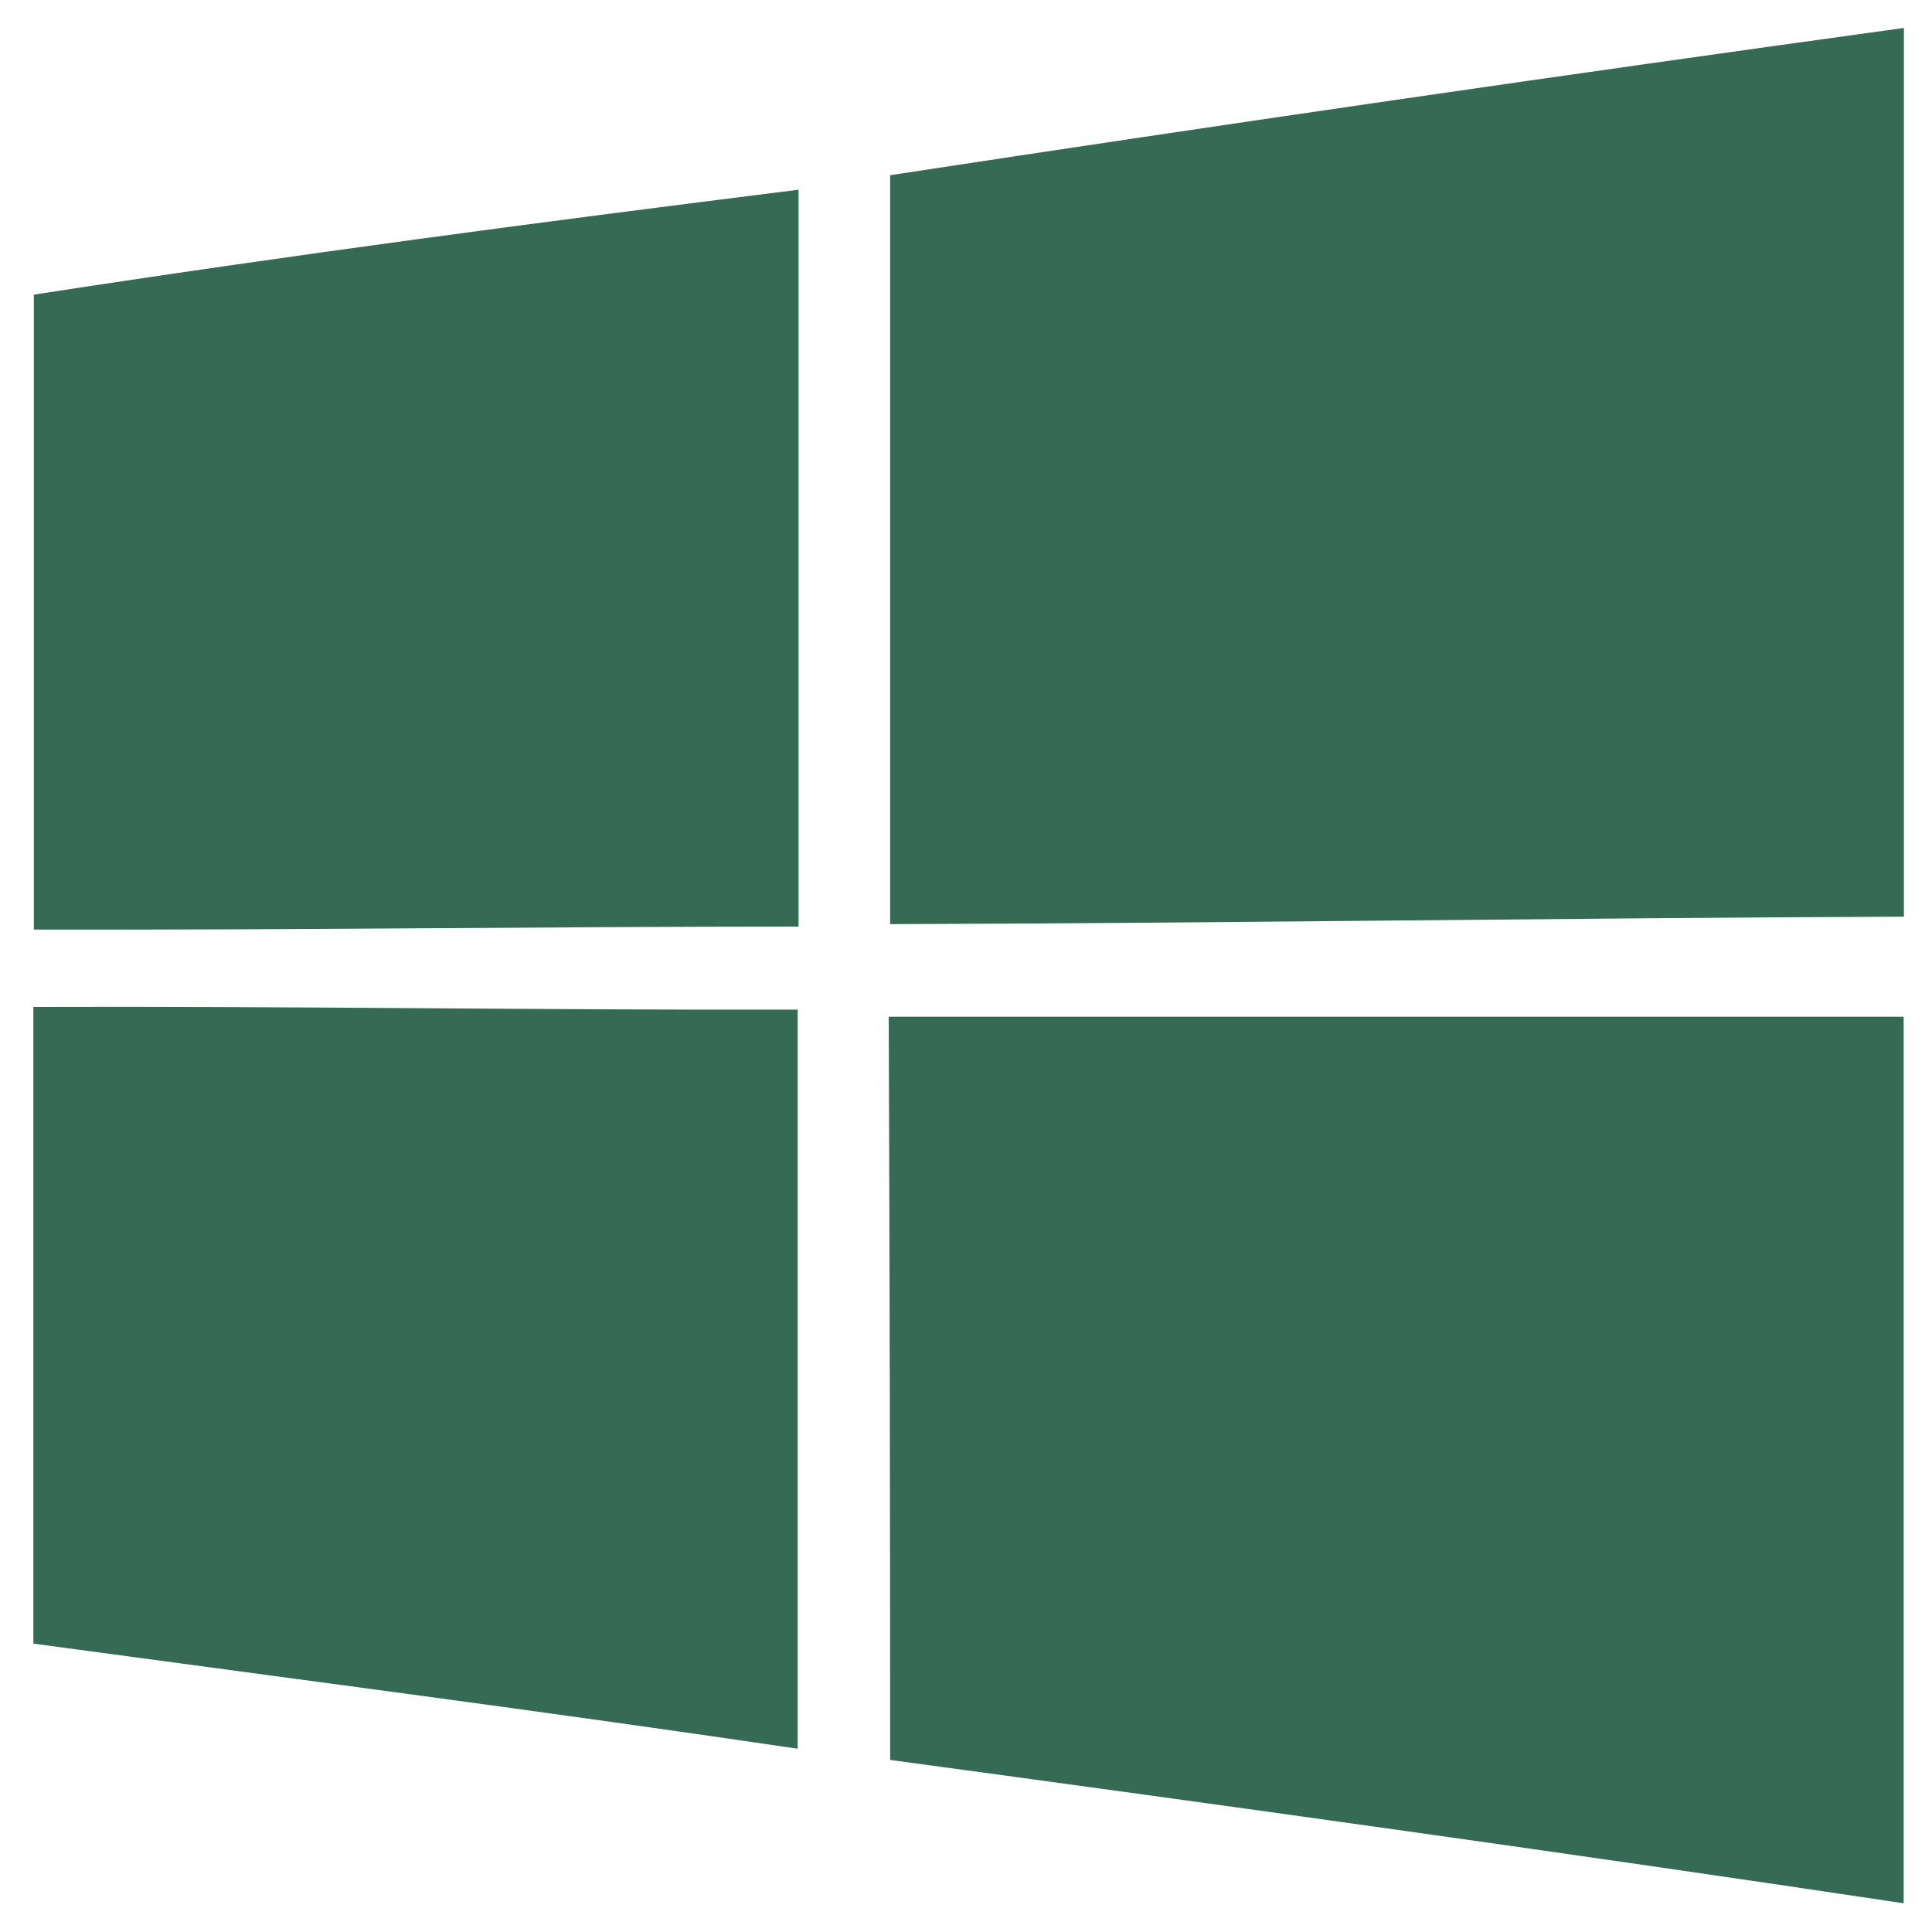<svg id="Layer_1" data-name="Layer 1" xmlns="http://www.w3.org/2000/svg" viewBox="0 0 150 150"><defs><style>.cls-1{fill:#356a55;}</style></defs><title>Outline web assets</title><path class="cls-1" d="M69.13,13.6q39.3-6,78.69-11.43,0,34.5,0,69c-26.23.1-52.46.5-78.71.58q0-29.08,0-58.14Z"/><path class="cls-1" d="M2.61,22.88C22.33,19.83,42.14,17.21,62,14.73q0,28.6,0,57.21c-19.79,0-39.58.28-59.37.23V22.88Z"/><path class="cls-1" d="M2.61,78.18c19.77-.07,39.55.25,59.32.21,0,19.13,0,38.26,0,57.38-19.76-2.92-39.55-5.48-59.34-8.16V78.18Z"/><path class="cls-1" d="M69,78.94h78.8q0,34.41,0,68.83c-26.2-3.93-52.44-7.57-78.69-11.13q0-28.84-.11-57.7Z"/></svg>